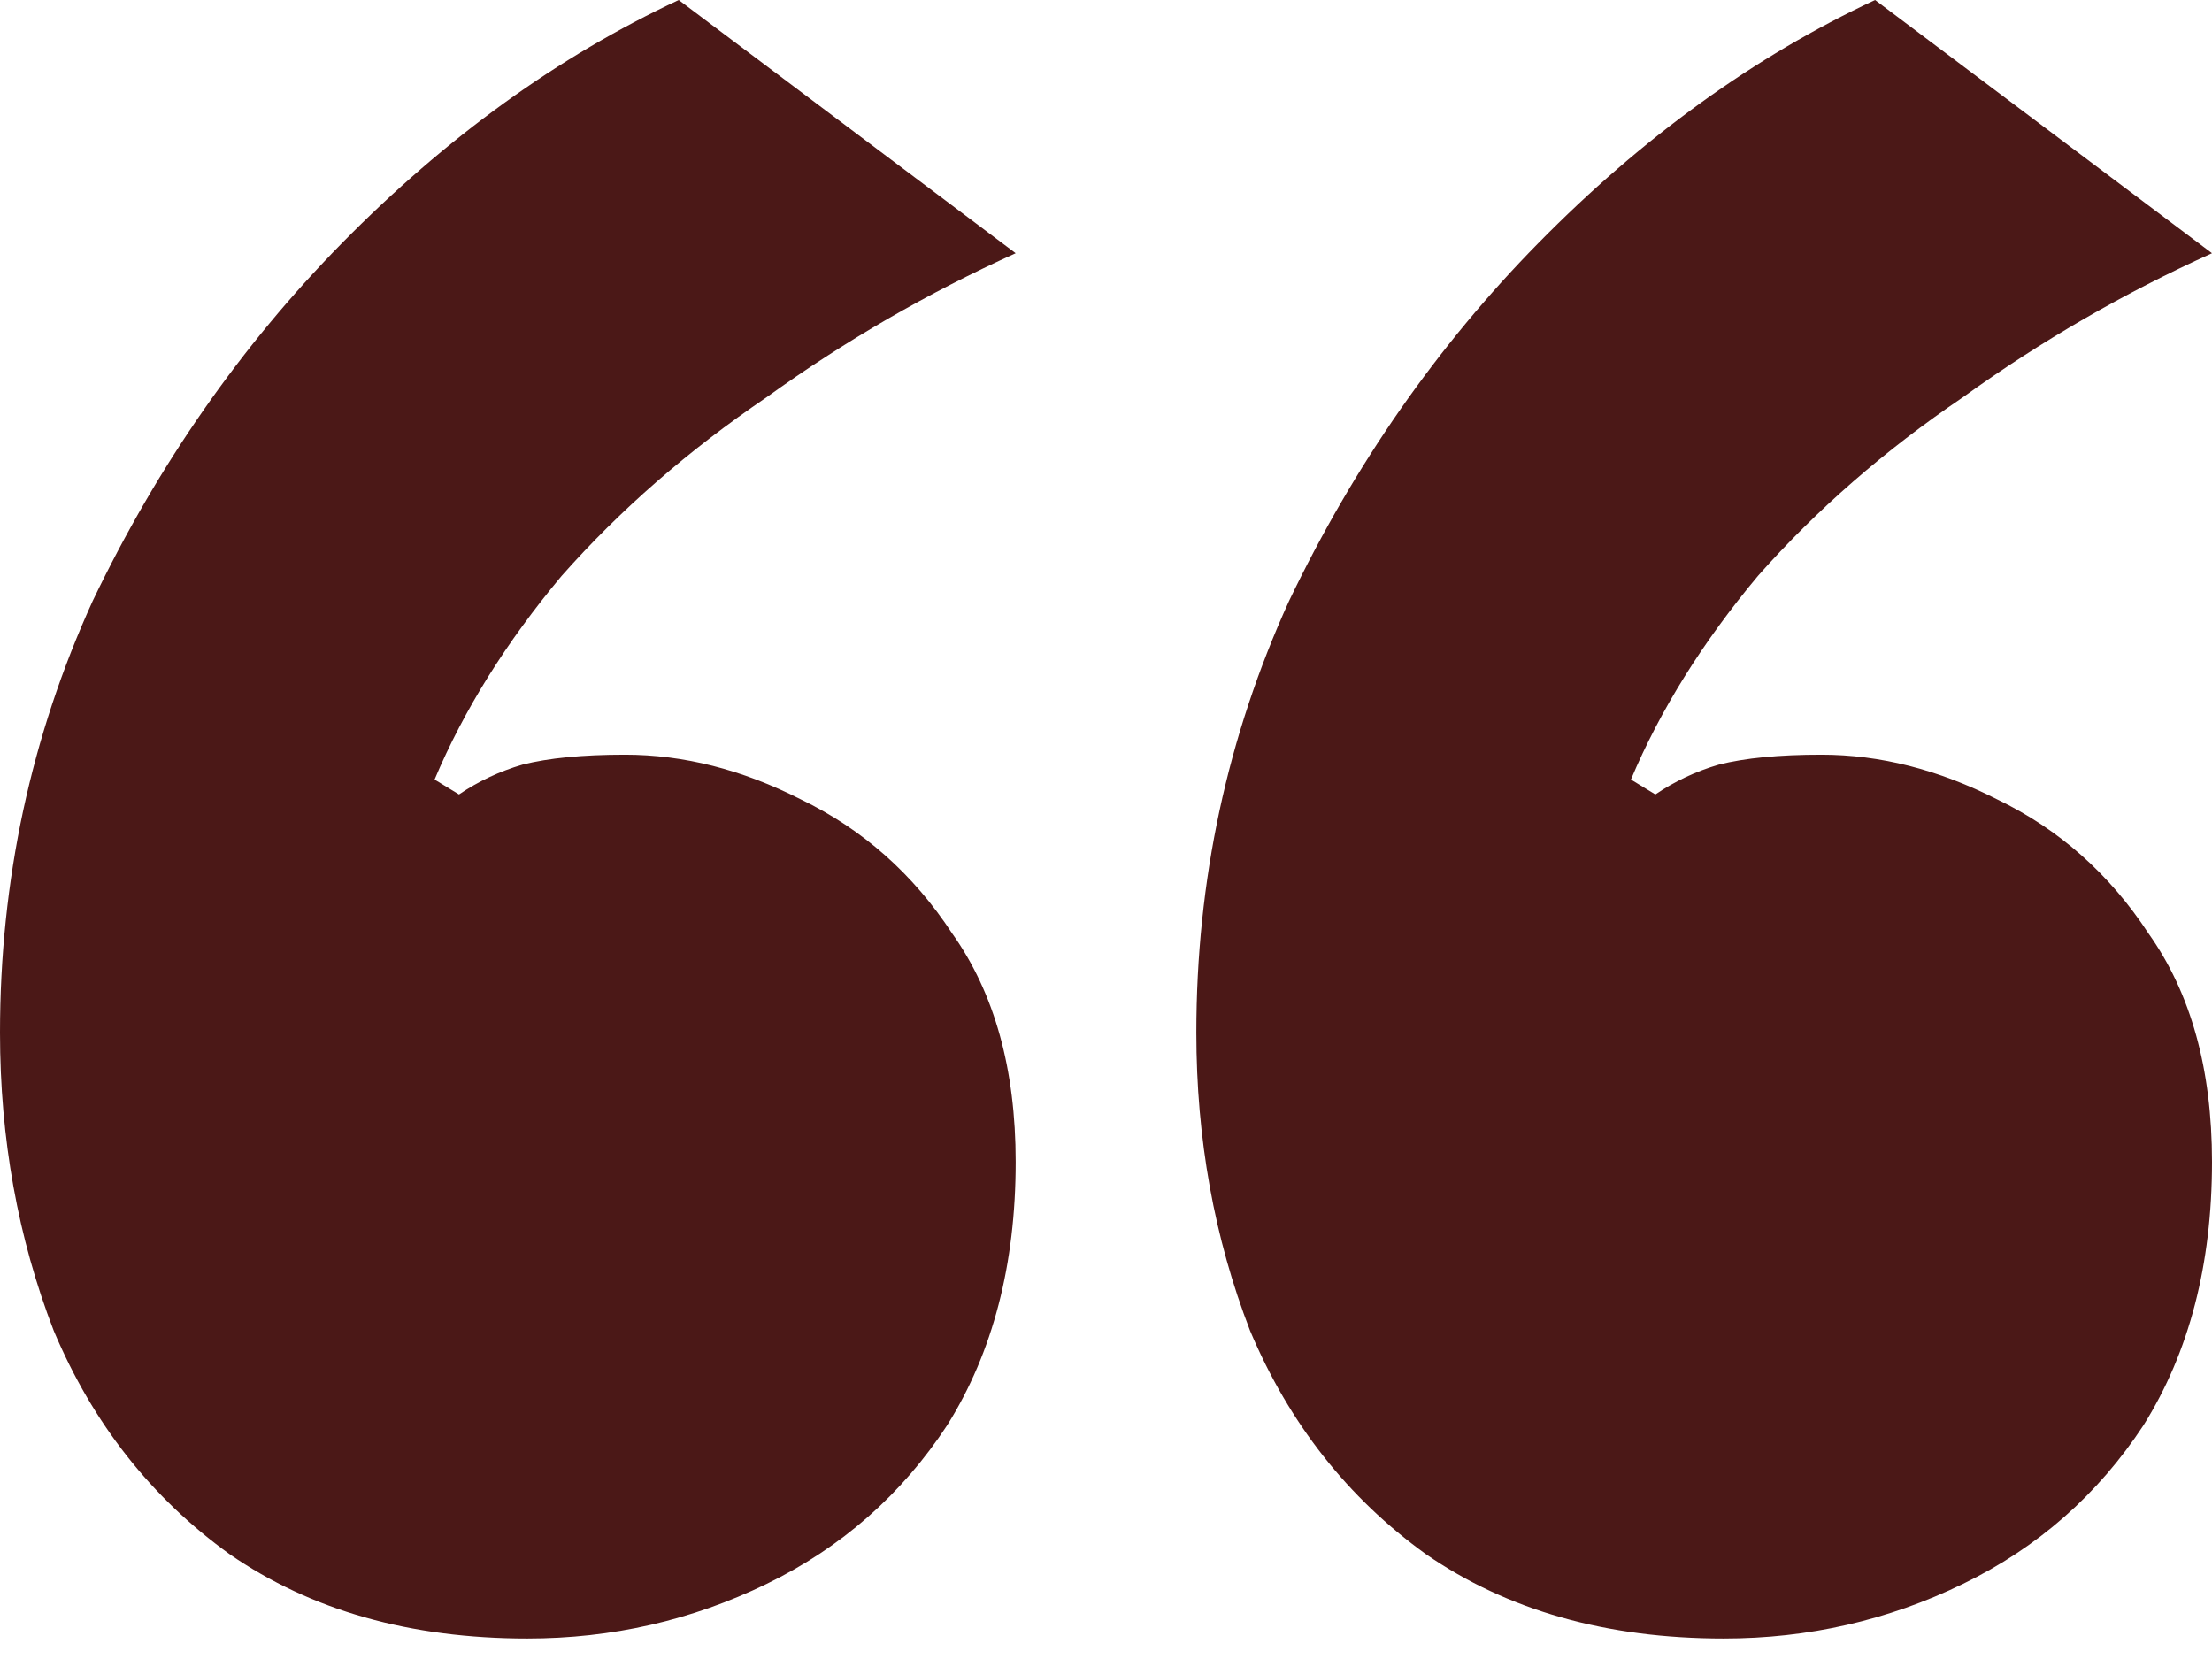 <svg width="80" height="60" viewBox="0 0 80 60" fill="none" xmlns="http://www.w3.org/2000/svg">
<path d="M19.073 59.259C14.834 59.259 11.244 58.242 8.3 56.206C5.475 54.171 3.355 51.478 1.943 48.126C0.648 44.774 0 41.182 0 37.351C0 31.844 1.118 26.637 3.355 21.728C5.71 16.82 8.712 12.51 12.362 8.799C16.13 4.968 20.191 2.035 24.547 0L36.733 9.158C33.554 10.595 30.552 12.331 27.726 14.366C24.901 16.281 22.428 18.436 20.309 20.831C18.308 23.225 16.777 25.679 15.717 28.193L16.6 28.732C17.307 28.253 18.072 27.894 18.896 27.654C19.838 27.415 21.074 27.295 22.605 27.295C24.724 27.295 26.843 27.834 28.962 28.911C31.199 29.989 33.024 31.605 34.437 33.76C35.968 35.915 36.733 38.668 36.733 42.02C36.733 45.731 35.909 48.904 34.261 51.538C32.612 54.052 30.434 55.967 27.726 57.284C25.018 58.601 22.134 59.259 19.073 59.259ZM62.34 59.259C58.102 59.259 54.511 58.242 51.567 56.206C48.742 54.171 46.623 51.478 45.21 48.126C43.915 44.774 43.267 41.182 43.267 37.351C43.267 31.844 44.386 26.637 46.623 21.728C48.977 16.82 51.979 12.51 55.629 8.799C59.397 4.968 63.458 2.035 67.815 0L80 9.158C76.821 10.595 73.819 12.331 70.993 14.366C68.168 16.281 65.695 18.436 63.576 20.831C61.575 23.225 60.044 25.679 58.985 28.193L59.868 28.732C60.574 28.253 61.339 27.894 62.163 27.654C63.105 27.415 64.341 27.295 65.872 27.295C67.991 27.295 70.11 27.834 72.23 28.911C74.466 29.989 76.291 31.605 77.704 33.76C79.235 35.915 80 38.668 80 42.02C80 45.731 79.176 48.904 77.528 51.538C75.879 54.052 73.701 55.967 70.993 57.284C68.285 58.601 65.401 59.259 62.34 59.259Z" fill="#4B1817"/>
</svg>
